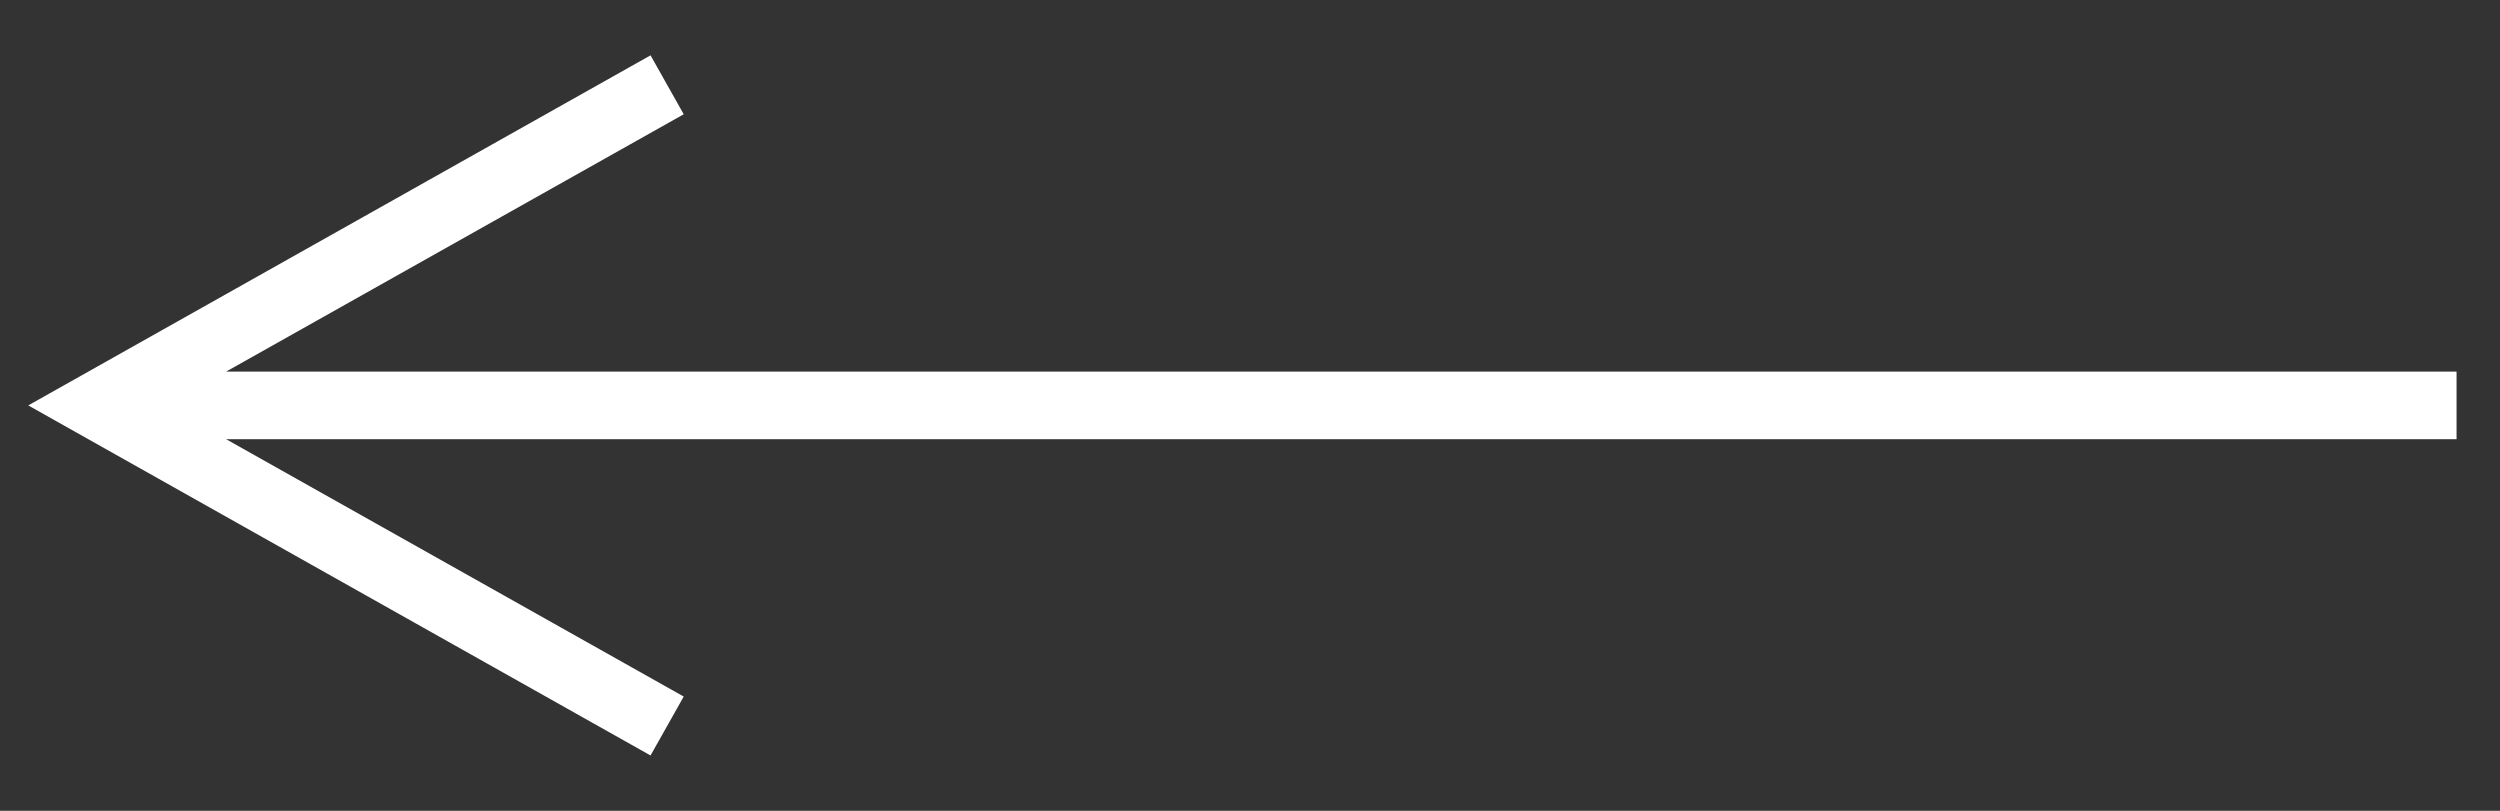 <?xml version="1.0" encoding="UTF-8"?>
<svg width="37px" height="12px" viewBox="0 0 37 12" version="1.1" xmlns="http://www.w3.org/2000/svg" xmlns:xlink="http://www.w3.org/1999/xlink">
    <rect x="0" y="0" width="37" height="12" fill="#333333" stroke="none"/>
    <!-- Generator: Sketch 55 (78076) - https://sketchapp.com -->
    <title>Line Copy 2</title>
    <desc>Created with Sketch.</desc>
    <g id="Welcome" stroke="none" stroke-width="1" fill="none" fill-rule="evenodd">
        <g id="12.-about-us" transform="translate(-927, -708)" fill="#FFFFFF" fill-rule="nonzero">
            <path id="Line-Copy-2" d="M930.346,714.5 L937.119,718.309 L936.628,719.181 L927.418,714 L936.628,708.819 L937.119,709.691 L930.346,713.5 L963.357,713.5 L963.357,714.5 L930.346,714.5 Z"></path>
        </g>
    </g>
</svg>